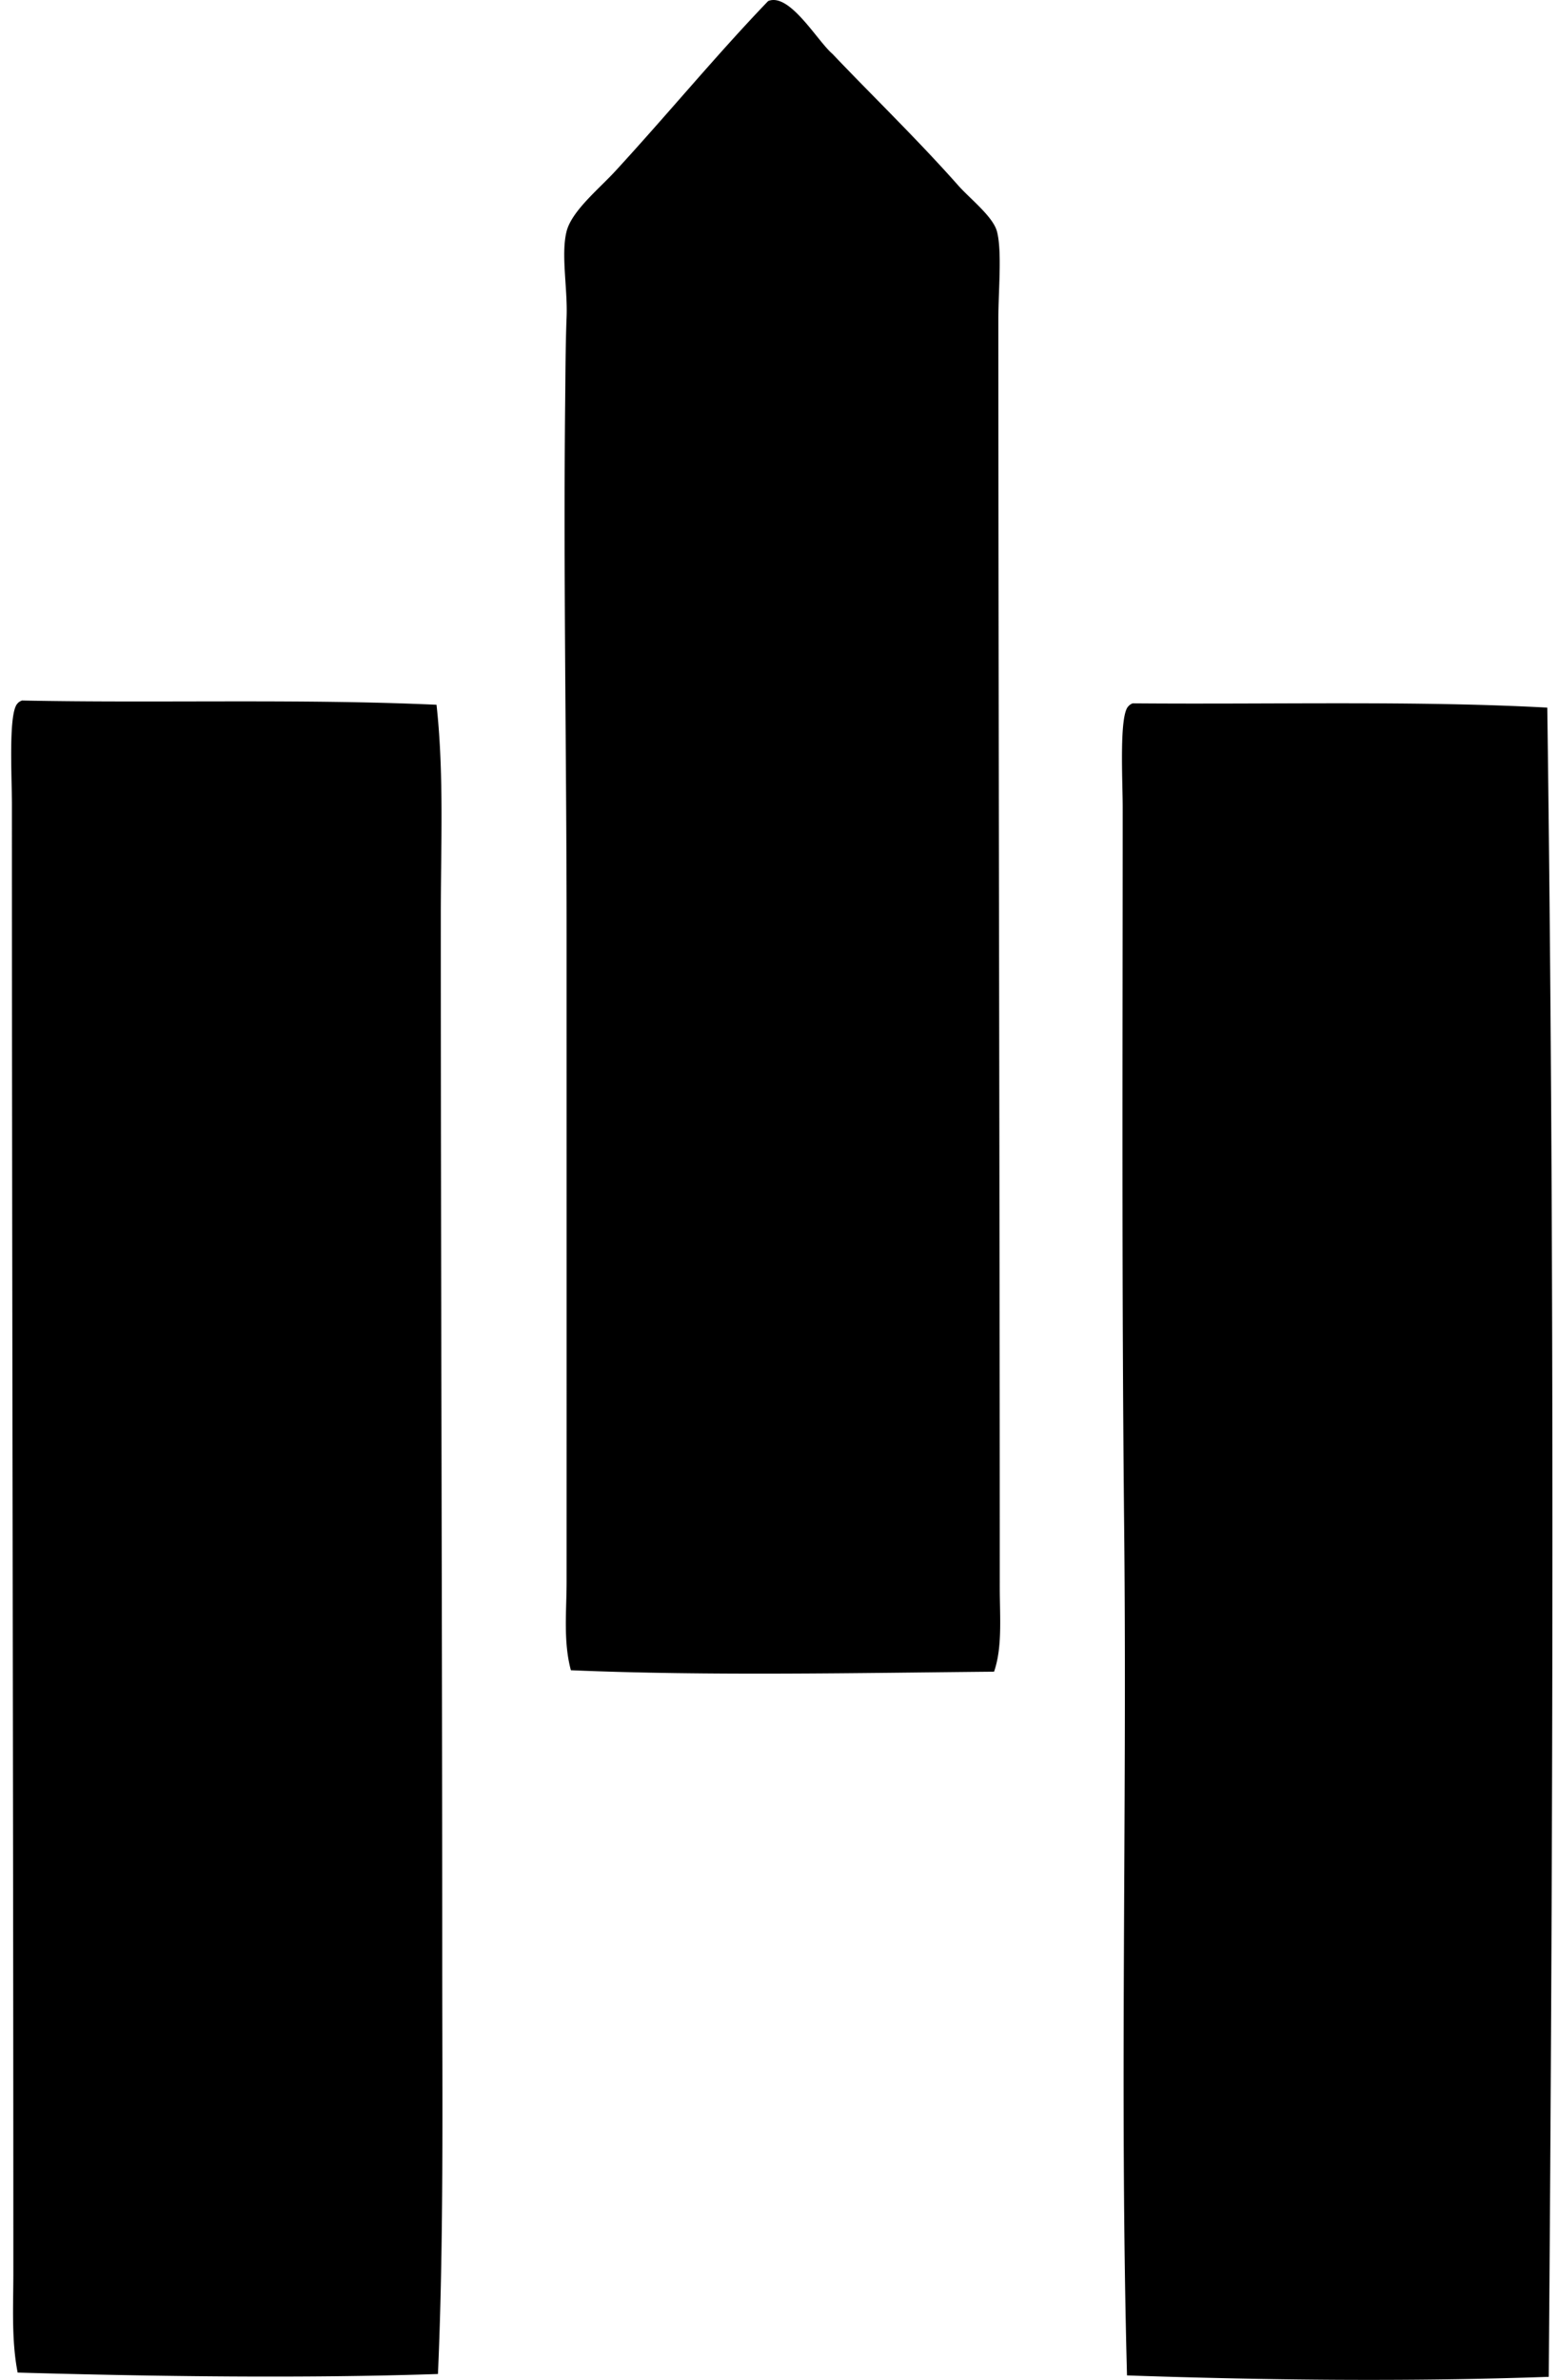 <svg xmlns="http://www.w3.org/2000/svg" width="131" height="200" fill="none" viewBox="0 0 131 200">
  <path fill="#000" fill-rule="evenodd" d="M69.999 4.533c3.191 3.363 7.135 7.173 10.577 11.06.983 1.108 2.908 2.6 3.248 3.847.442 1.646.12 5.009.12 7.332.004 36.145.119 71.632.119 106.621 0 2.491.234 5.025-.48 7.092-11.22.101-24.112.37-35.581-.121-.649-2.398-.361-4.99-.361-7.451.005-17.918 0-35.909 0-54.214.005-15.126-.279-30.017-.12-44.956.024-2.138.024-4.583.12-7.093.096-2.384-.49-5.283 0-7.212.438-1.714 2.75-3.592 4.089-5.049C56.17 9.561 60.245 4.606 64.59.087c1.81-.73 4.133 3.365 5.409 4.446ZM36.704 59.227c.637 5.826.36 11.748.36 17.67-.004 29.811.12 59.73.12 88.111 0 11.532.133 23.236-.36 34.499-11.22.379-23.801.208-35.34-.12-.532-2.725-.361-5.603-.361-8.413 0-39.646-.12-82.512-.12-123.328 0-2.384-.316-7.791.48-8.536.087-.112.22-.182.361-.24 11.49.231 23.433-.16 34.86.357Zm93.395.24c.627 46.004.484 94.311.124 140.277-11.675.419-23.864.284-35.462-.119-.627-23.374.01-47.142-.238-71.162-.211-20.241-.124-40.09-.124-60.582.004-2.213-.317-7.793.484-8.533a.83.83 0 0 1 .36-.241c11.966.1 23.885-.234 34.856.36Z" clip-rule="evenodd"/>
</svg>
